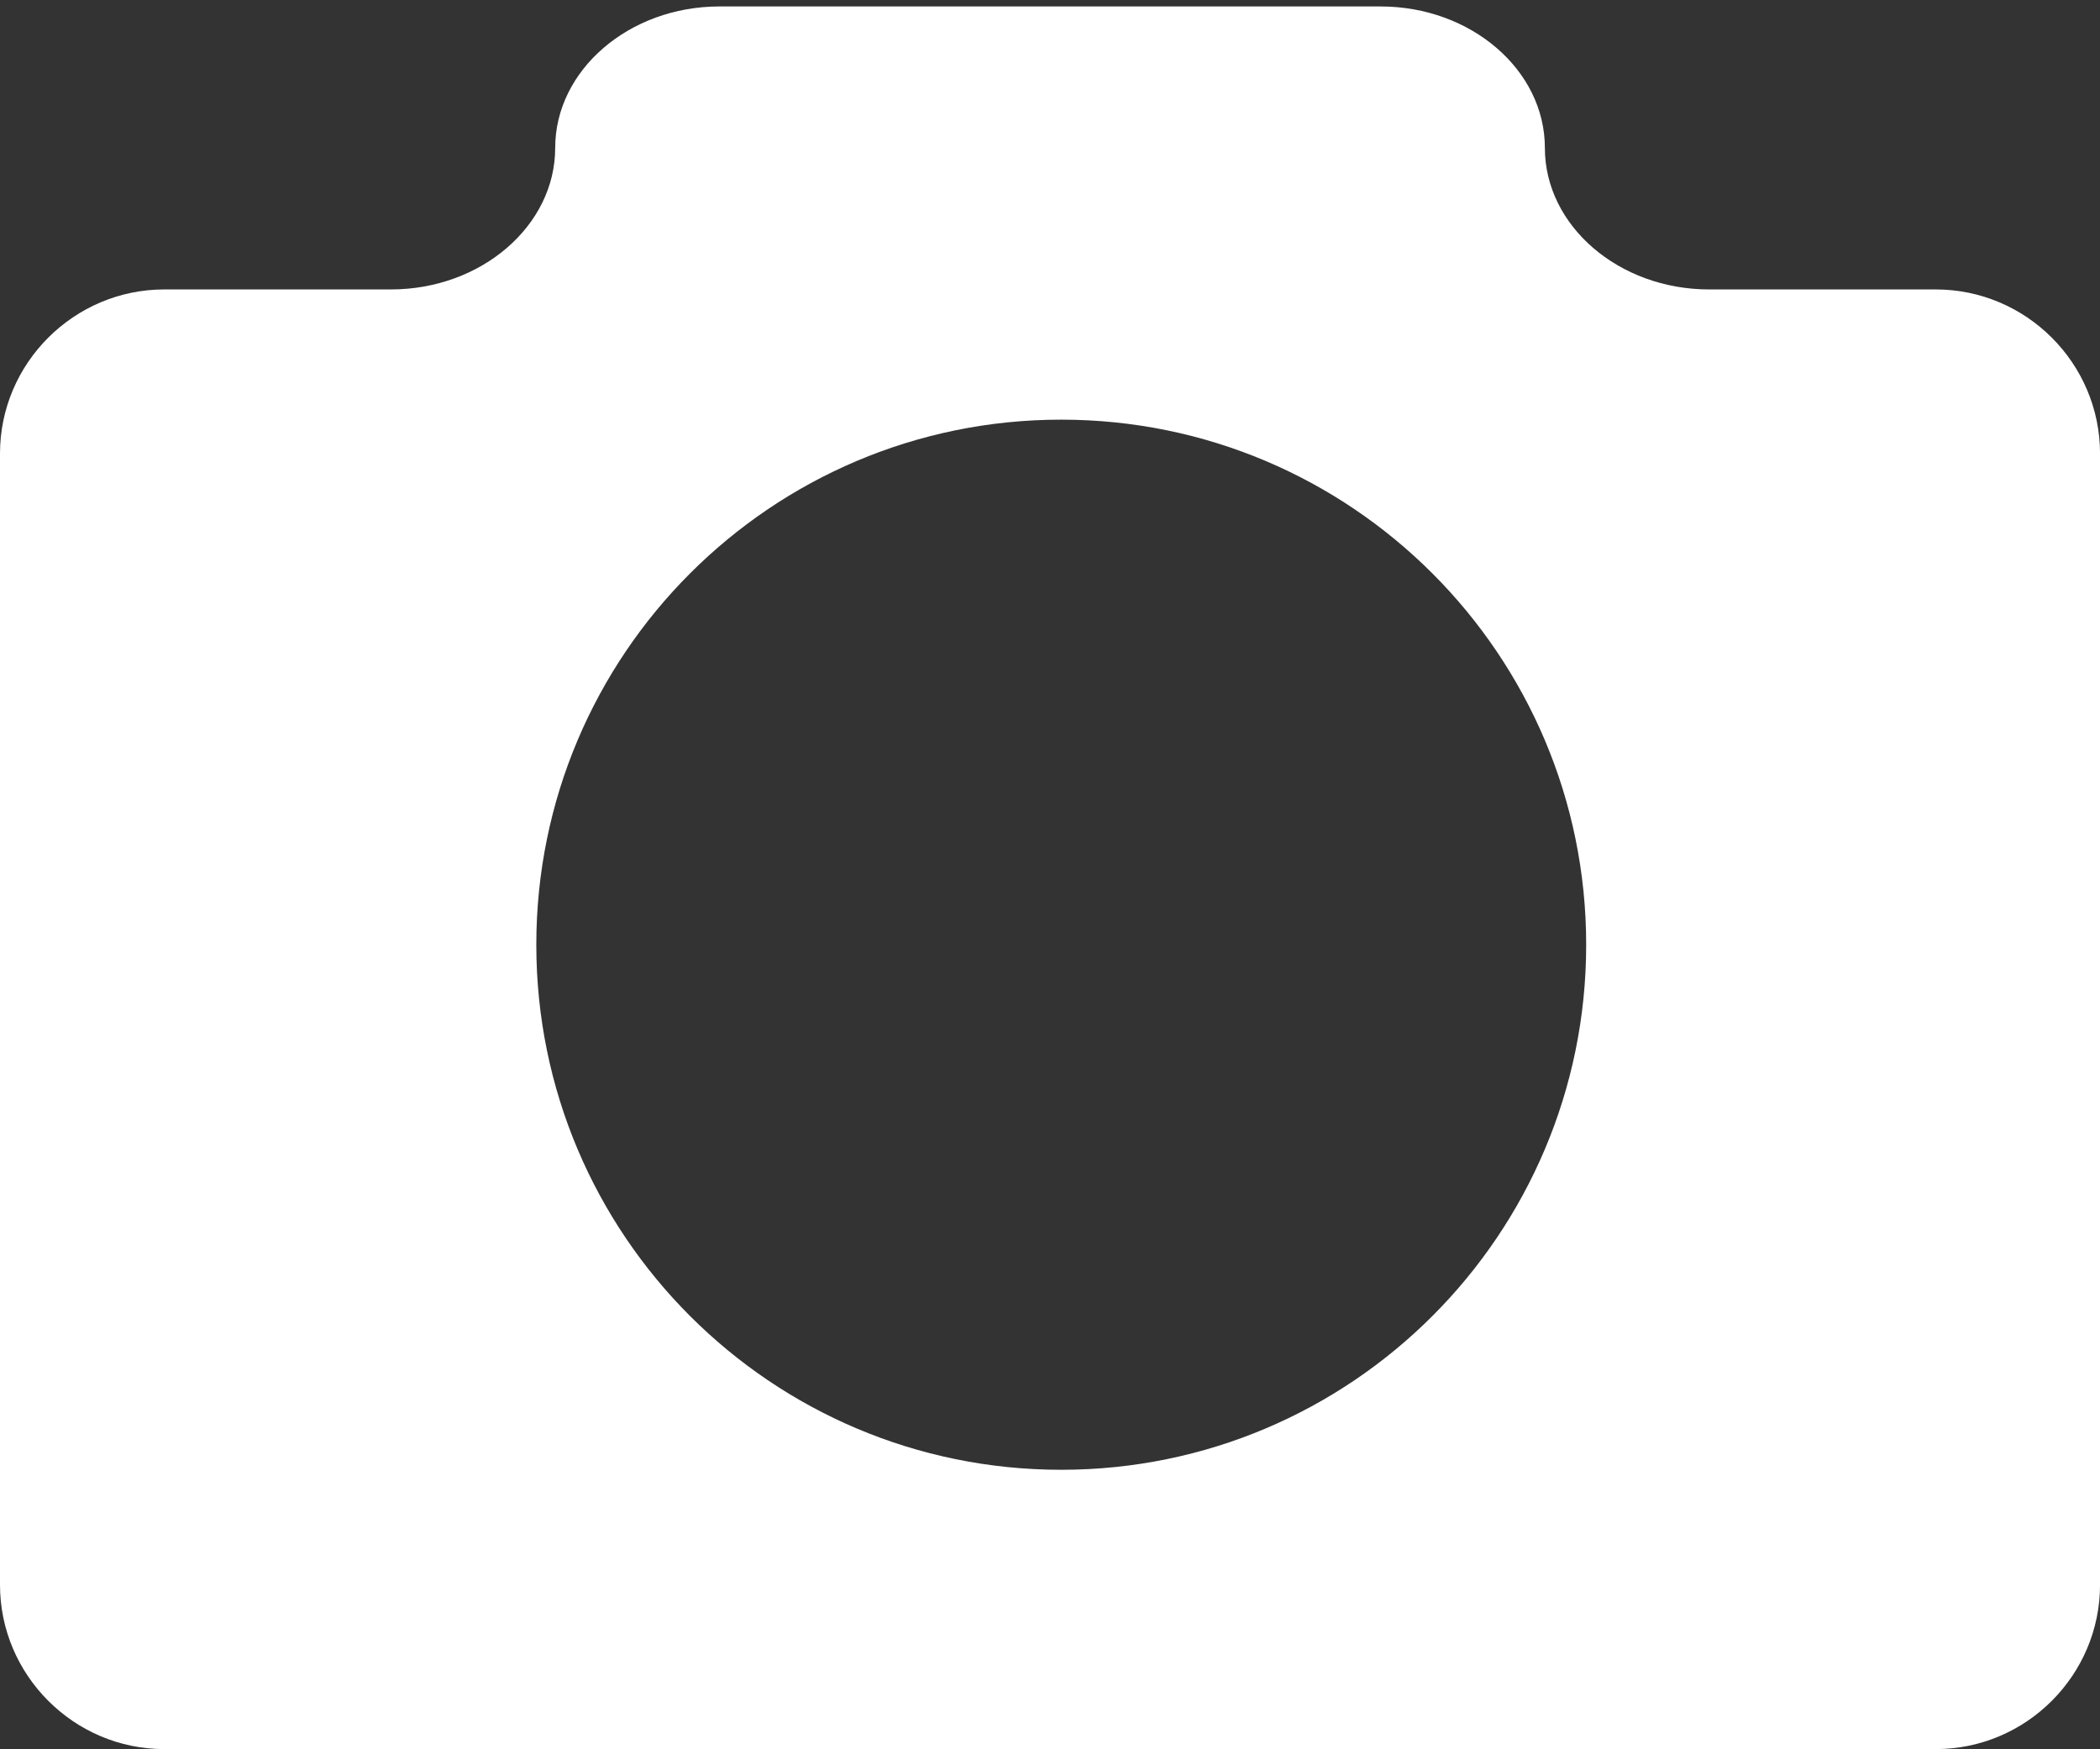 <?xml version="1.0" encoding="utf-8"?>
<!-- Generator: Adobe Illustrator 16.0.0, SVG Export Plug-In . SVG Version: 6.00 Build 0)  -->
<!DOCTYPE svg PUBLIC "-//W3C//DTD SVG 1.1//EN" "http://www.w3.org/Graphics/SVG/1.1/DTD/svg11.dtd">
<svg version="1.1" id="Layer_1" xmlns="http://www.w3.org/2000/svg" xmlns:xlink="http://www.w3.org/1999/xlink" x="0px" y="0px"
	 width="63.402px" height="52.805px" viewBox="0 0 63.402 52.805" enable-background="new 0 0 63.402 52.805" xml:space="preserve">
<rect x="0" y="0" width="63.402" height="52.805" fill="#333333" stroke="none"/>
<path fill="#FFFFFF" d="M58.443,8.738h-6.842c-2.73,0-4.959-1.924-4.959-4.273c0-2.349-2.229-4.27-4.959-4.27H21.72
	c-2.726,0-4.958,1.921-4.958,4.27c0,2.35-2.233,4.273-4.958,4.273H4.958C2.233,8.738,0,10.967,0,13.692v34.153
	c0,2.727,2.233,4.959,4.958,4.959h53.486c2.73,0,4.959-2.232,4.959-4.959V13.692C63.402,10.967,61.174,8.738,58.443,8.738z
	 M32.039,44.372c-8.754,0-15.847-7.097-15.847-15.851c0-8.755,7.093-15.852,15.847-15.852c8.754,0,15.85,7.097,15.85,15.852
	C47.889,37.275,40.793,44.372,32.039,44.372z"/>
</svg>
